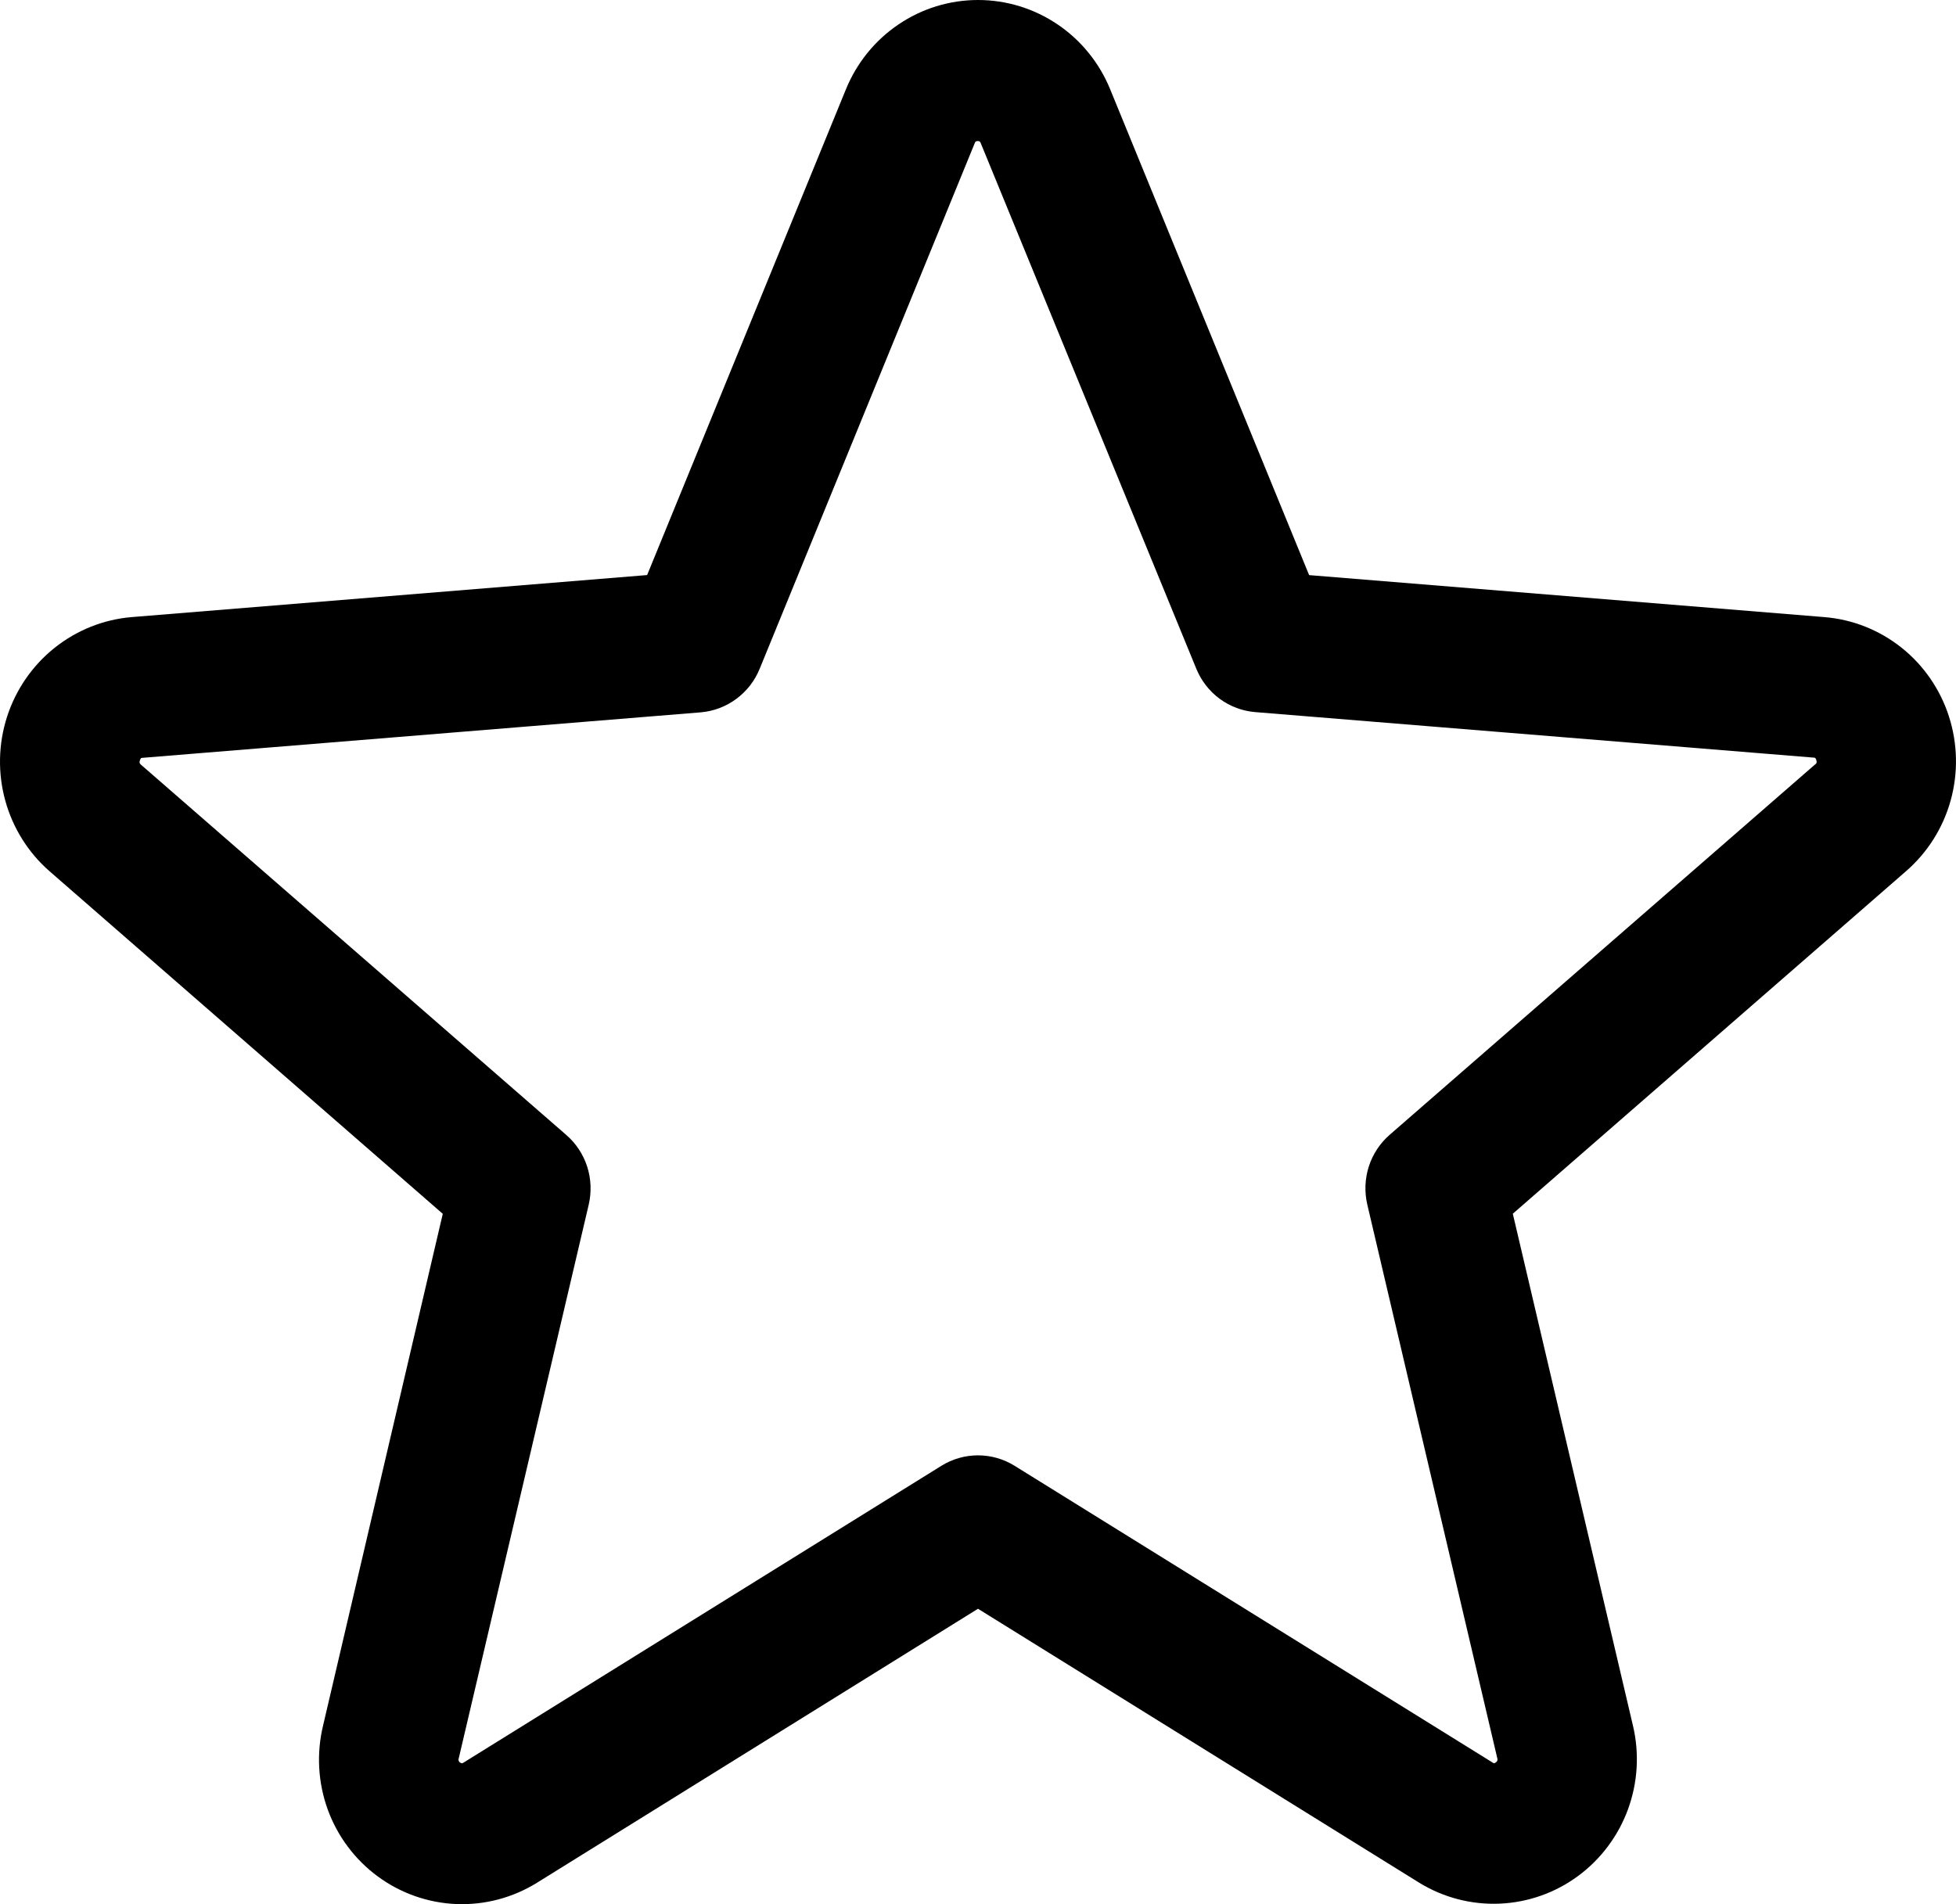 <svg width="38" height="37" viewBox="0 0 38 37" fill="none" xmlns="http://www.w3.org/2000/svg">
<path d="M37.862 13.919C37.693 13.393 37.372 12.928 36.942 12.585C36.511 12.242 35.99 12.035 35.443 11.991L25.433 11.175L21.569 1.738C21.36 1.224 21.004 0.784 20.547 0.475C20.089 0.165 19.551 0 19.001 0C18.45 0 17.912 0.165 17.455 0.475C16.998 0.784 16.642 1.224 16.433 1.738L12.572 11.174L2.557 11.991C2.009 12.037 1.488 12.246 1.057 12.591C0.626 12.936 0.306 13.402 0.136 13.93C-0.033 14.457 -0.045 15.024 0.103 15.559C0.251 16.093 0.551 16.572 0.968 16.934L8.602 23.586L6.276 33.531C6.146 34.072 6.178 34.639 6.367 35.161C6.557 35.683 6.896 36.136 7.342 36.463C7.787 36.79 8.319 36.976 8.869 36.998C9.419 37.019 9.963 36.875 10.432 36.584L19 31.26L27.573 36.584C28.042 36.872 28.585 37.013 29.134 36.99C29.682 36.967 30.212 36.781 30.656 36.454C31.099 36.128 31.438 35.676 31.628 35.156C31.818 34.636 31.852 34.071 31.724 33.531L29.39 23.584L37.024 16.933C37.444 16.57 37.747 16.091 37.896 15.555C38.045 15.018 38.033 14.449 37.862 13.919ZM35.26 14.856L26.997 22.051C26.809 22.215 26.669 22.428 26.592 22.667C26.516 22.906 26.506 23.162 26.563 23.406L29.088 34.163C29.094 34.178 29.095 34.195 29.09 34.21C29.084 34.226 29.073 34.238 29.059 34.246C29.028 34.27 29.02 34.264 28.994 34.246L19.711 28.482C19.497 28.349 19.251 28.279 19 28.279C18.749 28.279 18.503 28.349 18.289 28.482L9.006 34.249C8.98 34.264 8.973 34.27 8.941 34.249C8.927 34.242 8.916 34.229 8.911 34.214C8.905 34.199 8.906 34.182 8.912 34.167L11.437 23.409C11.494 23.165 11.484 22.909 11.408 22.67C11.331 22.431 11.191 22.218 11.002 22.054L2.74 14.86C2.72 14.843 2.701 14.827 2.718 14.774C2.735 14.721 2.749 14.728 2.774 14.725L13.619 13.841C13.867 13.819 14.105 13.729 14.306 13.579C14.508 13.43 14.664 13.228 14.759 12.994L18.936 2.783C18.949 2.754 18.954 2.741 18.995 2.741C19.036 2.741 19.041 2.754 19.054 2.783L23.241 12.994C23.337 13.228 23.494 13.43 23.696 13.579C23.898 13.727 24.137 13.817 24.387 13.837L35.231 14.721C35.256 14.721 35.272 14.721 35.287 14.771C35.302 14.82 35.287 14.839 35.26 14.856Z" fill="black"/>
</svg>
